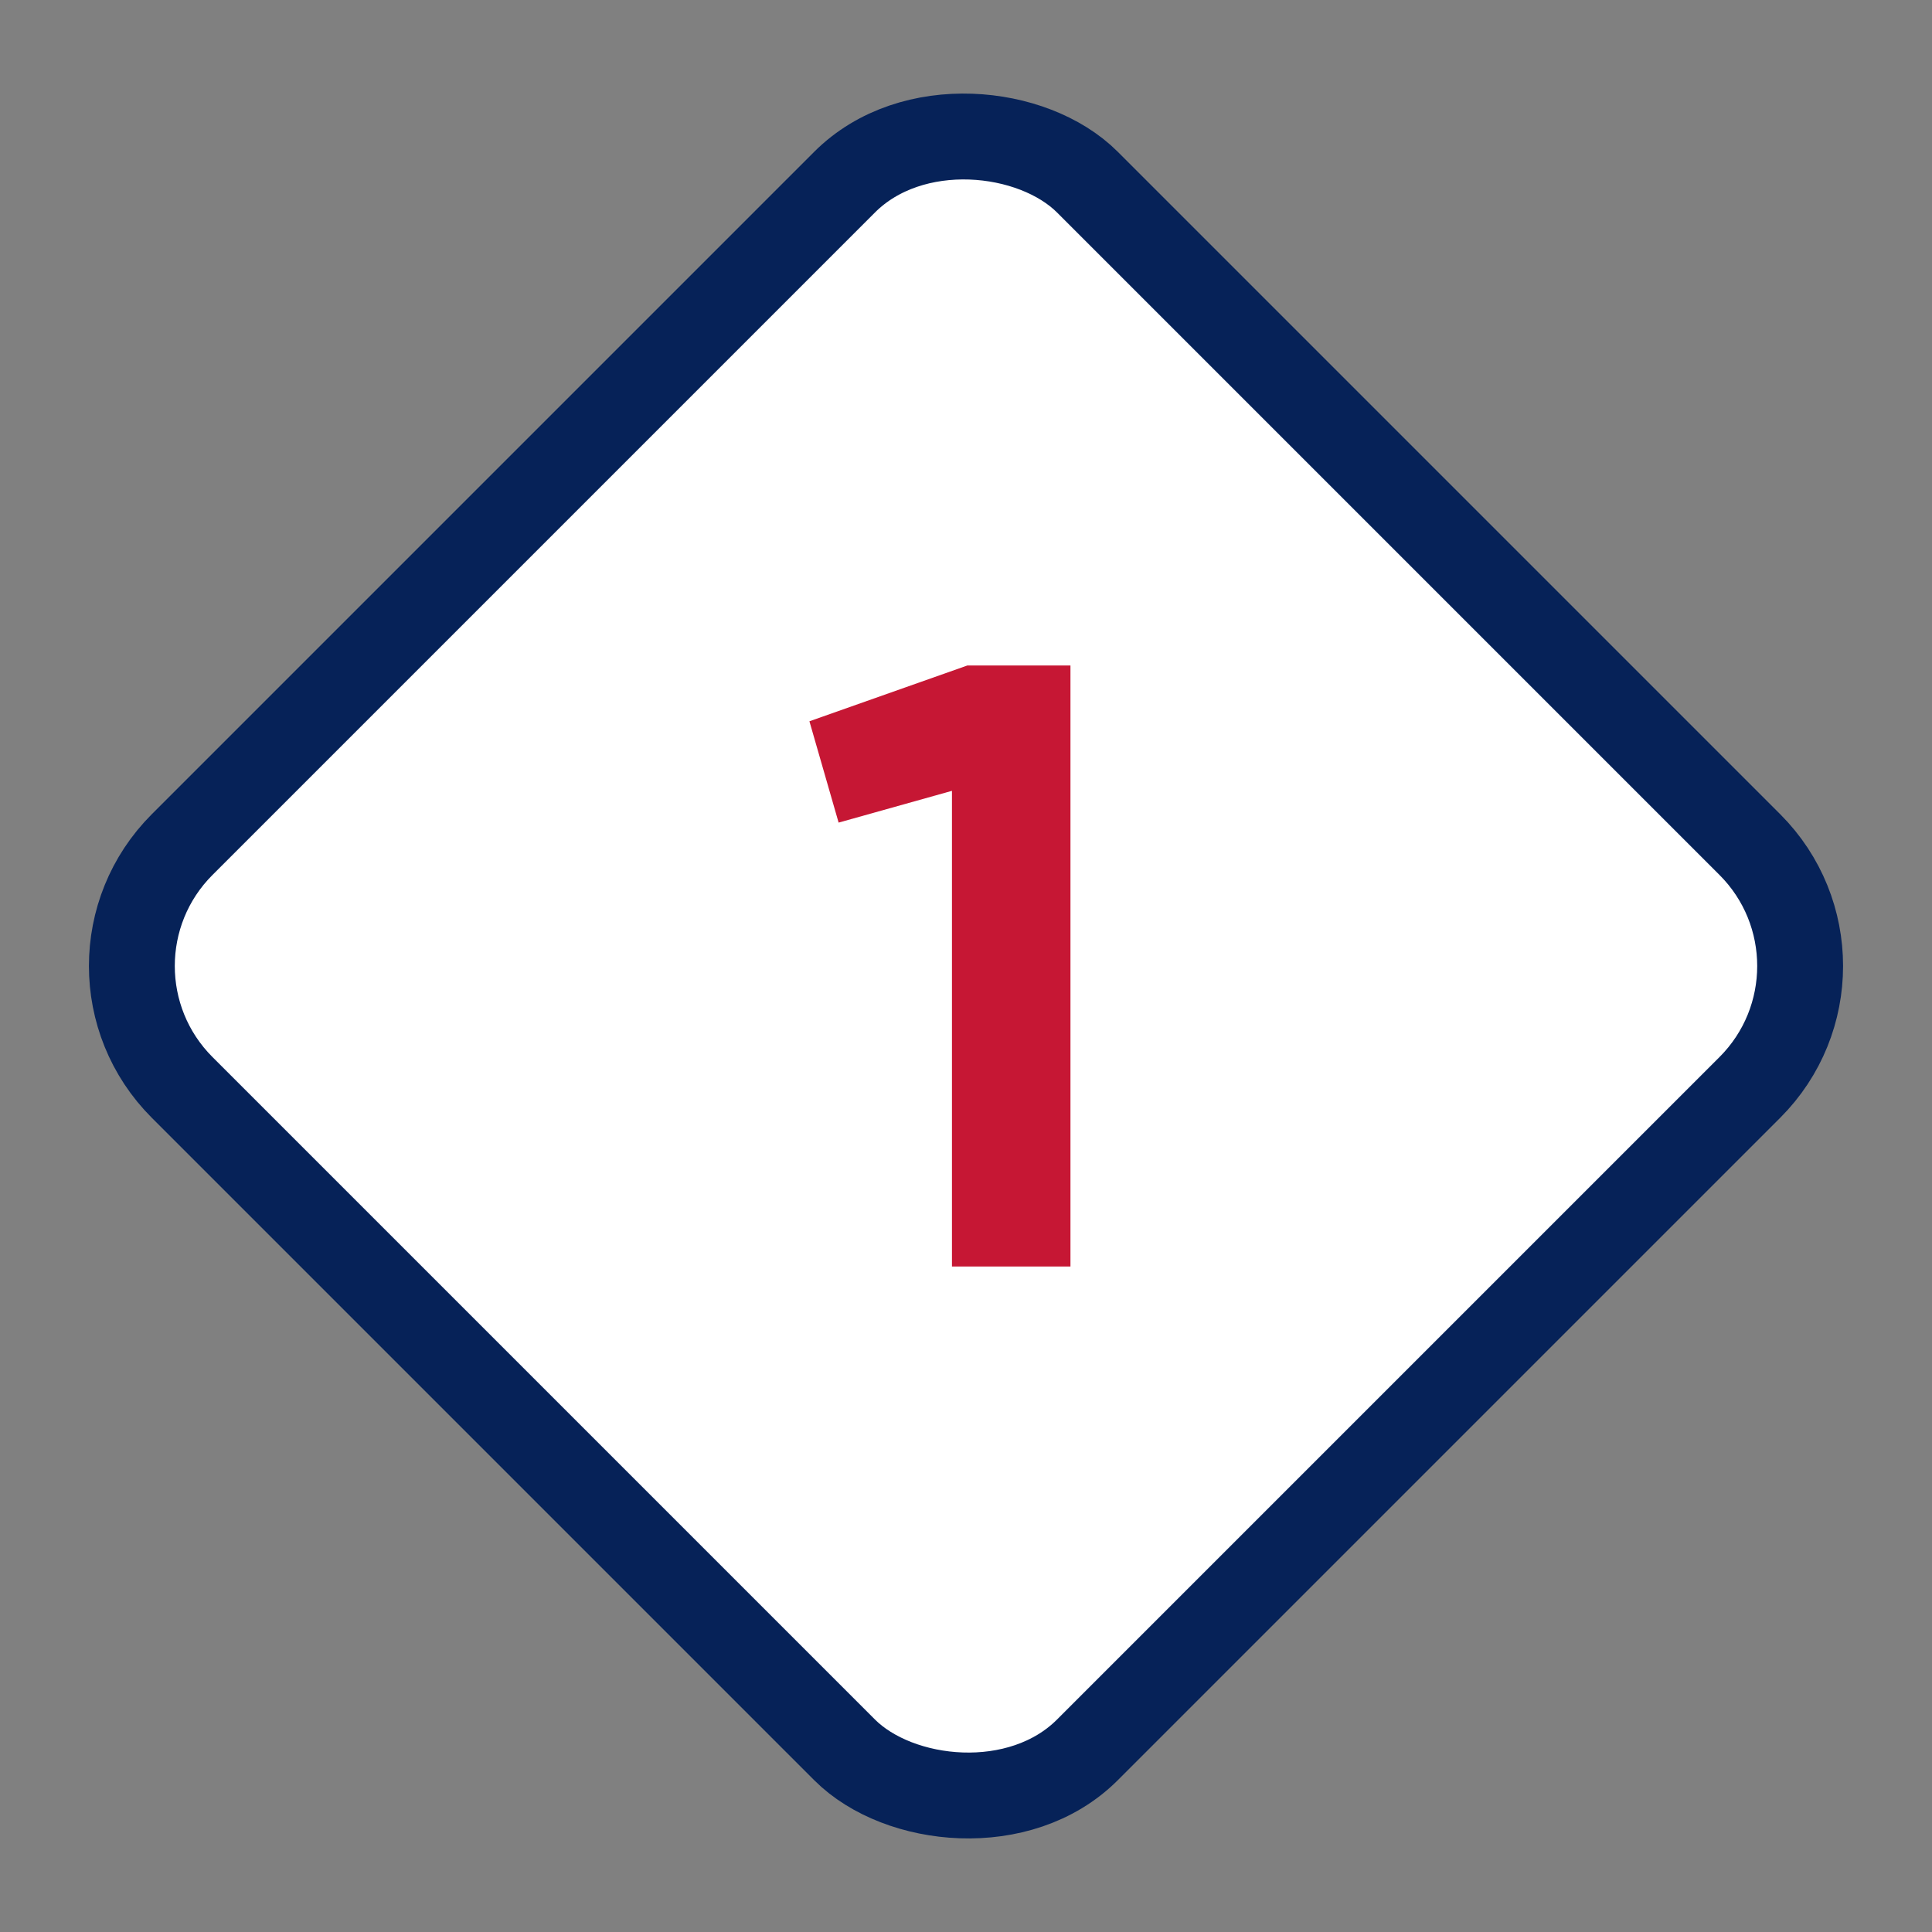 <svg xmlns="http://www.w3.org/2000/svg" width="90" height="90" viewBox="0 0 90 90" fill="none"><rect x="0" y="0" width="90" height="90" fill="#808080" stroke="none"/><rect x="87.171" y="45" width="59.639" height="59.639" rx="8" transform="rotate(135 87.171 45)" fill="white" stroke="#062258" stroke-width="4"></rect><path d="M45.066 31H49.866V59H44.346V36.84L39.066 38.32L37.706 33.6L45.066 31Z" fill="#C61734"></path></svg>
